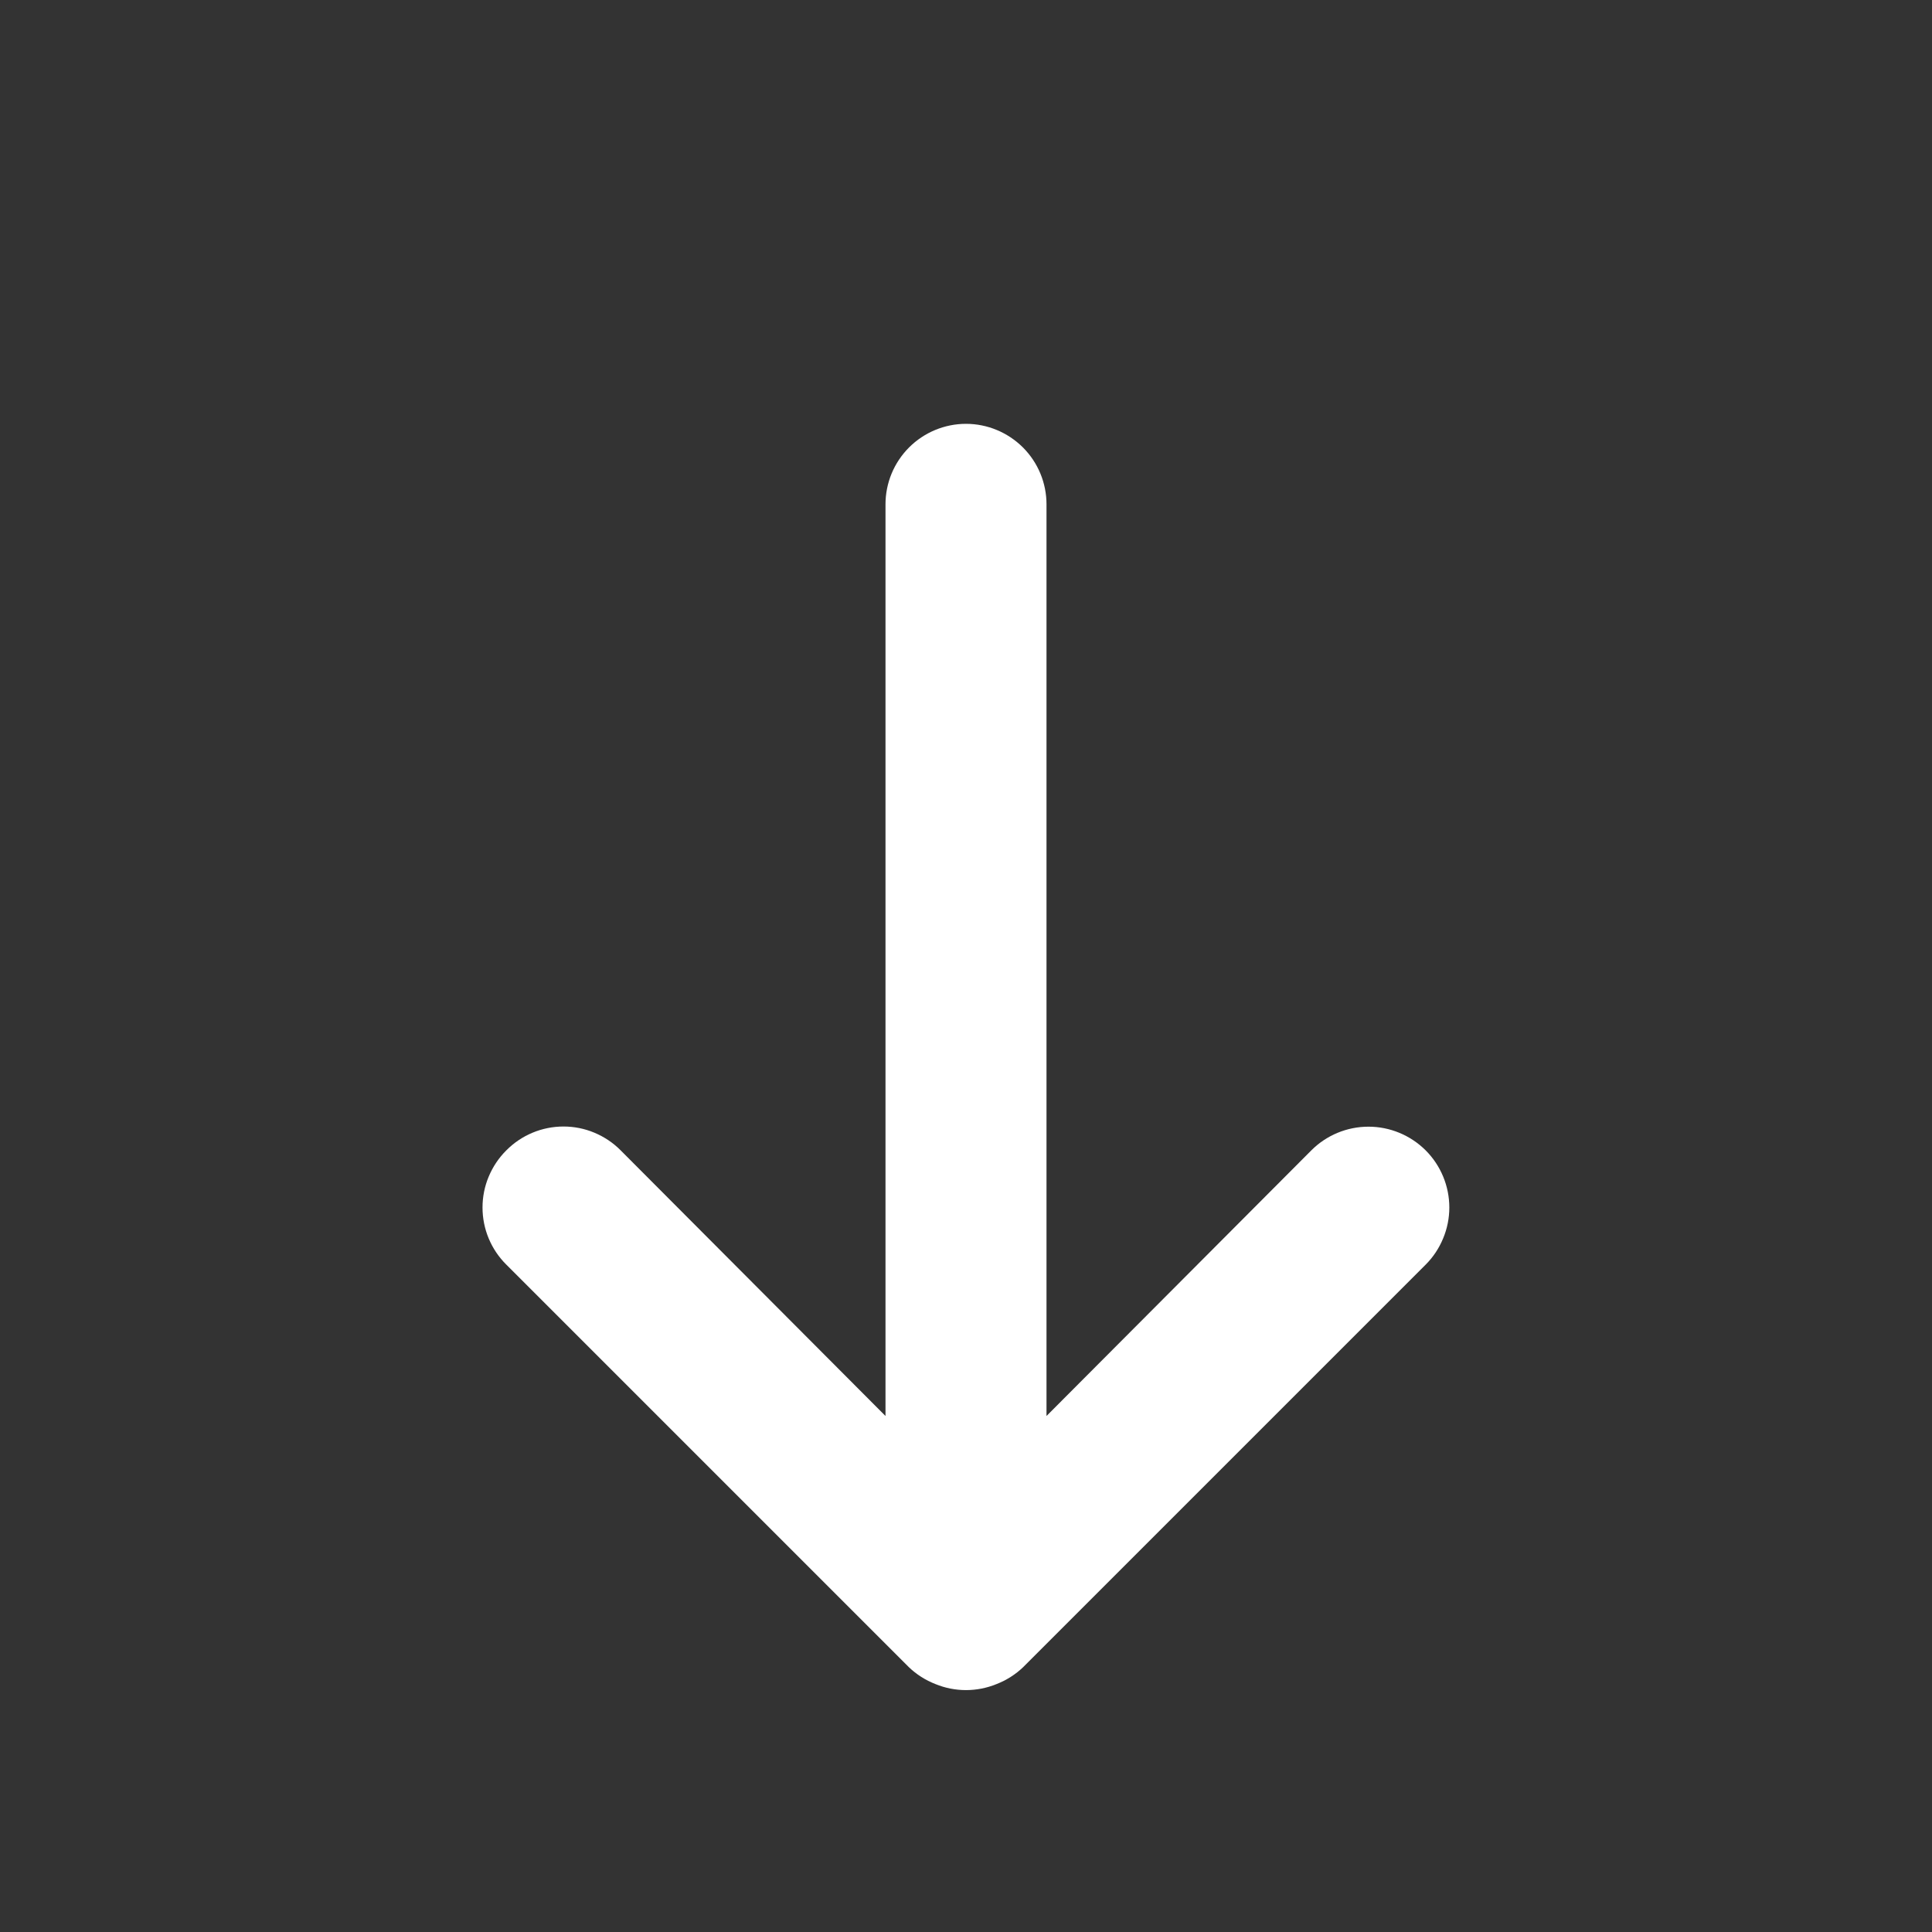 <svg width="24" height="24" viewBox="0 0 24 24" fill="none" xmlns="http://www.w3.org/2000/svg">
<rect x="0" y="0" width="24" height="24" fill="#333333" stroke="none"/>
<path d="M6.29 15.71L11.29 20.71C11.385 20.801 11.497 20.872 11.62 20.92C11.863 21.02 12.136 21.02 12.38 20.92C12.503 20.872 12.615 20.801 12.71 20.71L17.71 15.71C17.803 15.617 17.877 15.506 17.927 15.384C17.978 15.262 18.004 15.132 18.004 15C18.004 14.734 17.898 14.478 17.71 14.29C17.521 14.102 17.266 13.996 17 13.996C16.733 13.996 16.478 14.102 16.29 14.29L13 17.59L13 6.265C13 6 12.895 5.746 12.707 5.558C12.519 5.371 12.265 5.265 12 5.265C11.735 5.265 11.48 5.371 11.293 5.558C11.105 5.746 11 6 11 6.265L11 17.59L7.71 14.29C7.617 14.196 7.506 14.122 7.384 14.071C7.263 14.02 7.132 13.994 7 13.994C6.868 13.994 6.737 14.02 6.615 14.071C6.493 14.122 6.383 14.196 6.29 14.29C6.196 14.383 6.122 14.494 6.071 14.616C6.02 14.737 5.994 14.868 5.994 15C5.994 15.132 6.02 15.263 6.071 15.385C6.122 15.507 6.196 15.617 6.29 15.71Z" fill="white"/>
</svg>
